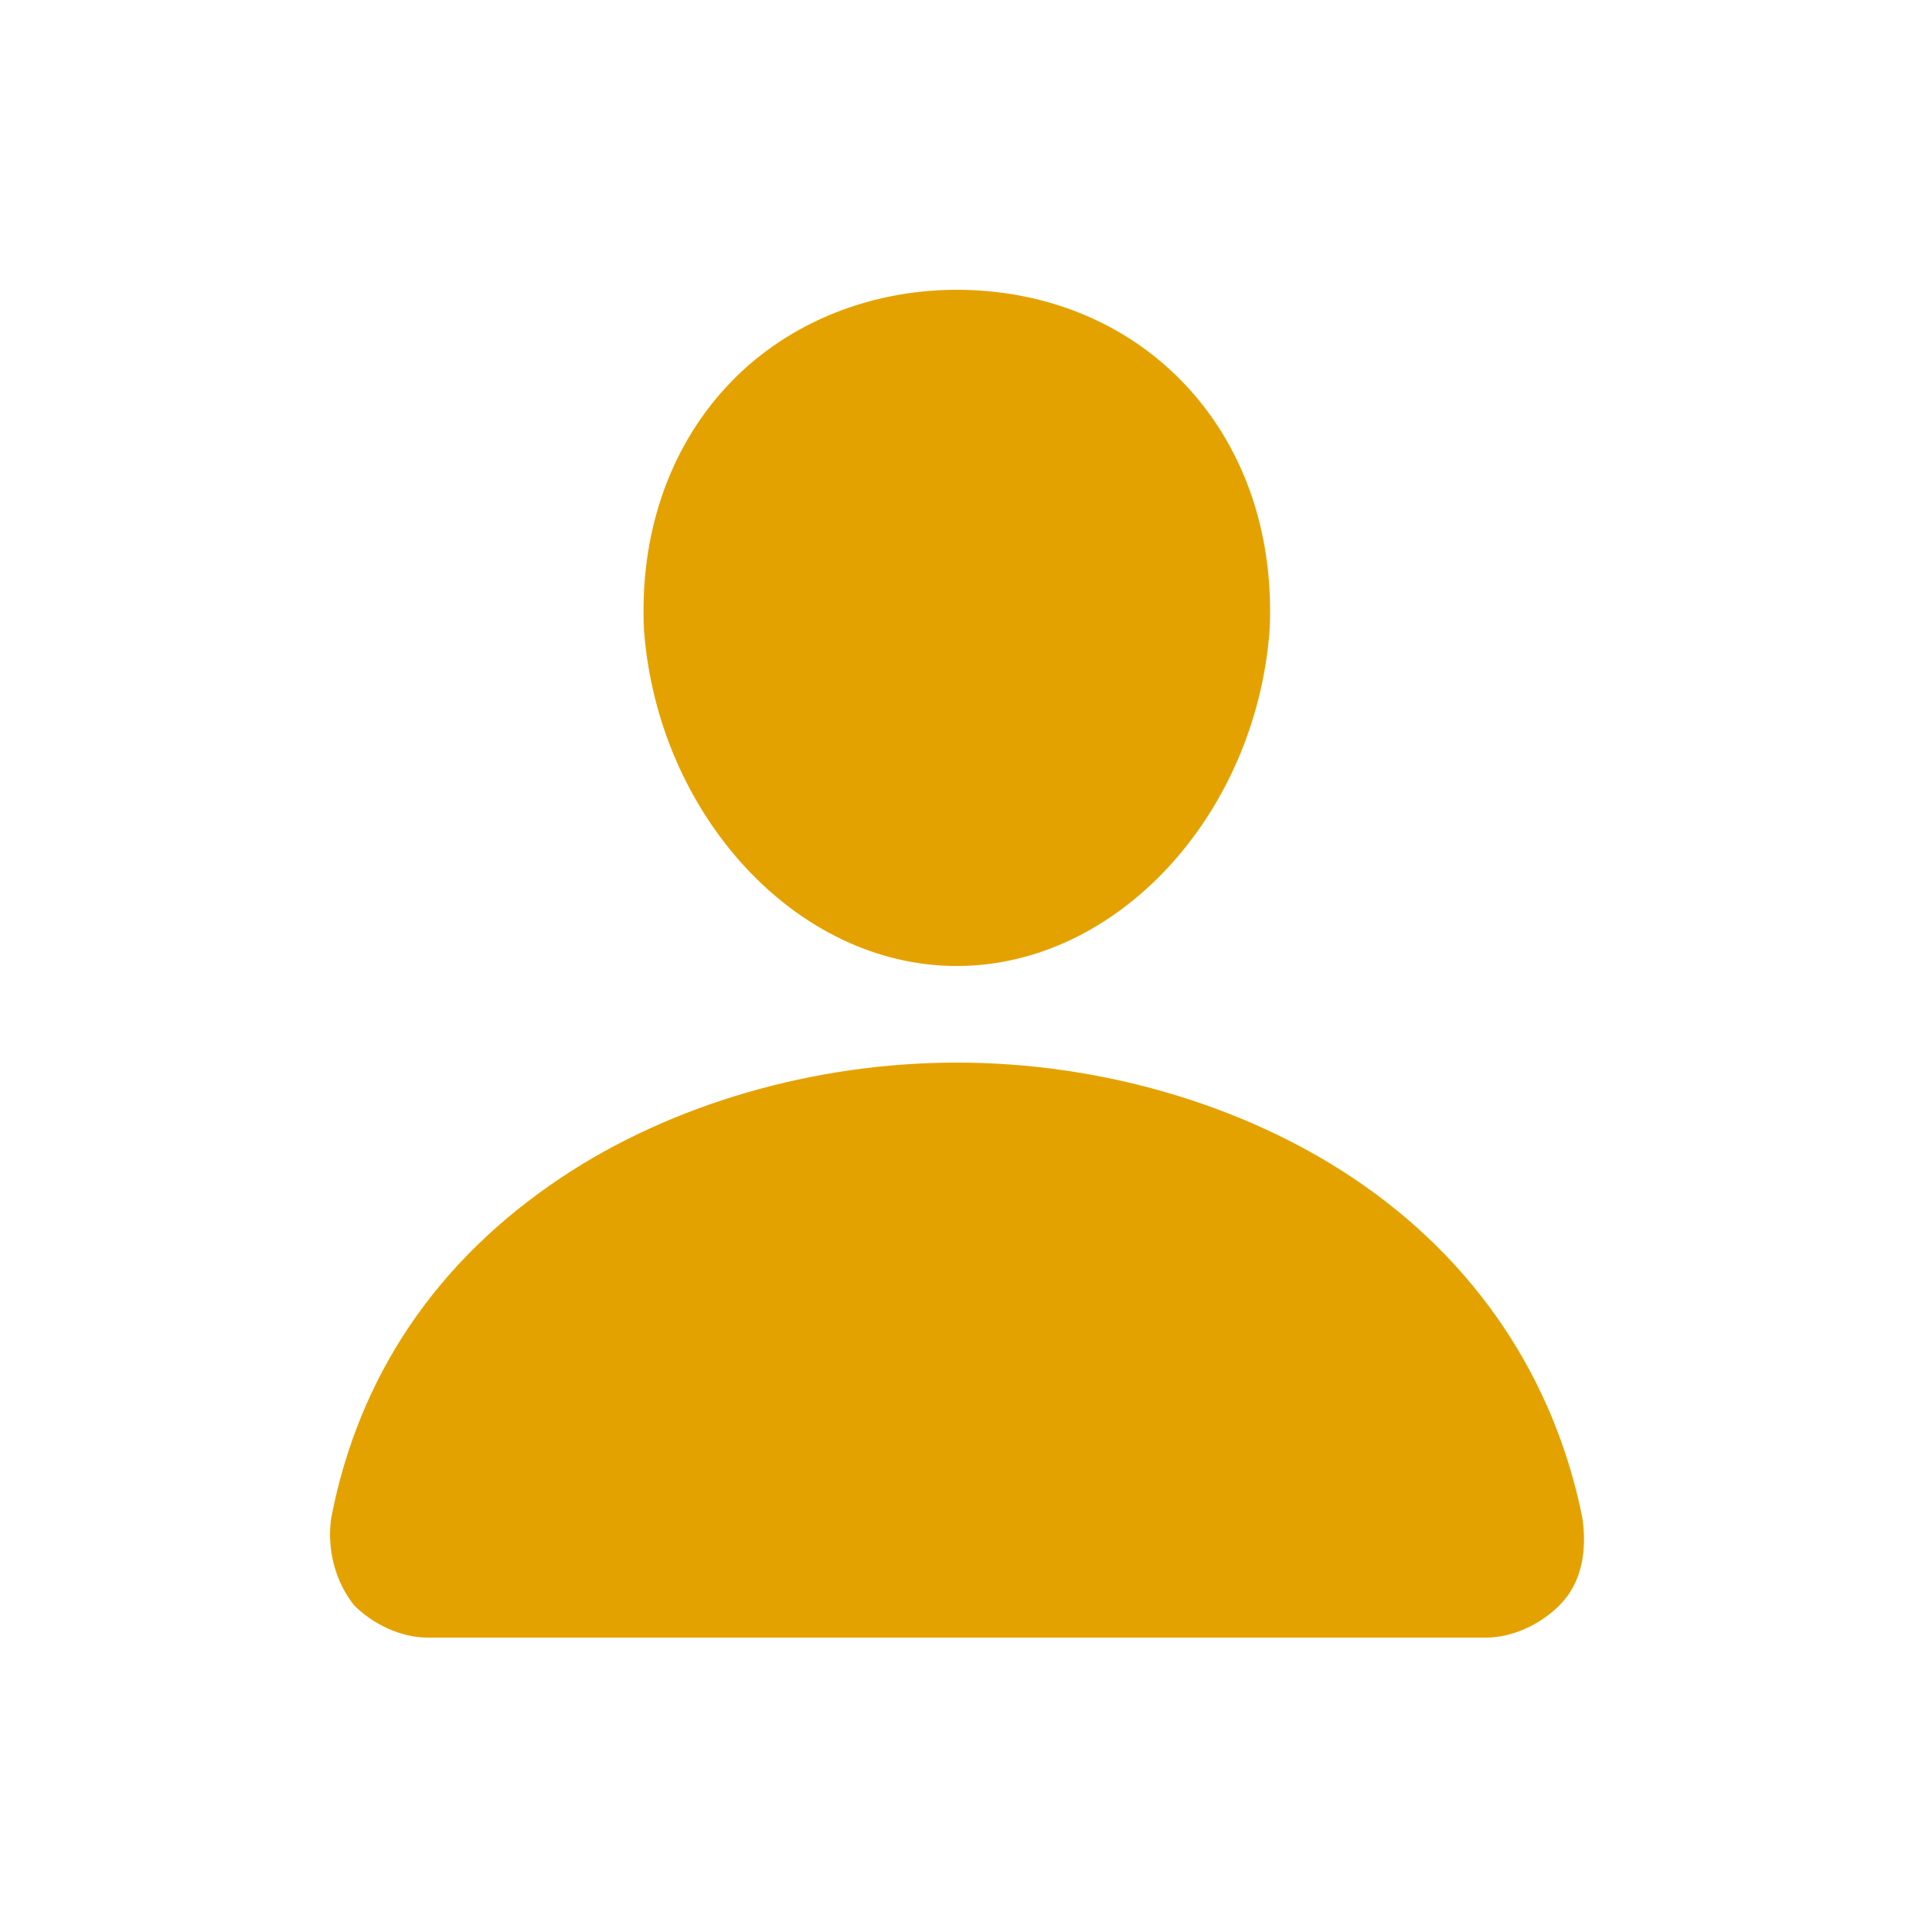 <?xml version="1.0" encoding="utf-8"?>
<!-- Generator: Adobe Illustrator 24.1.1, SVG Export Plug-In . SVG Version: 6.00 Build 0)  -->
<svg version="1.1" id="Calque_1" xmlns="http://www.w3.org/2000/svg" xmlns:xlink="http://www.w3.org/1999/xlink" x="0px" y="0px"
	 viewBox="0 0 42 42" style="enable-background:new 0 0 42 42;" xml:space="preserve">
<style type="text/css">
	.st0{fill:#E4A200;}
</style>
<g>
	<path class="st0" d="M25.8,8.4c-1.3-1.4-3.1-2.1-5-2.1c-2,0-3.8,0.8-5,2.1c-1.3,1.4-1.9,3.3-1.8,5.3c0.3,4,3.3,7.3,6.8,7.3
		s6.5-3.3,6.8-7.3C27.7,11.7,27.1,9.8,25.8,8.4z"/>
	<path class="st0" d="M32.3,35.6h-23c-0.6,0-1.2-0.3-1.6-0.7c-0.4-0.5-0.6-1.2-0.5-1.9c0.6-3.1,2.3-5.6,5-7.4
		c2.4-1.6,5.5-2.5,8.6-2.5s6.2,0.9,8.6,2.5c2.7,1.8,4.4,4.4,5,7.4c0.1,0.7,0,1.4-0.5,1.9C33.5,35.3,32.9,35.6,32.3,35.6z"/>
</g>
</svg>
